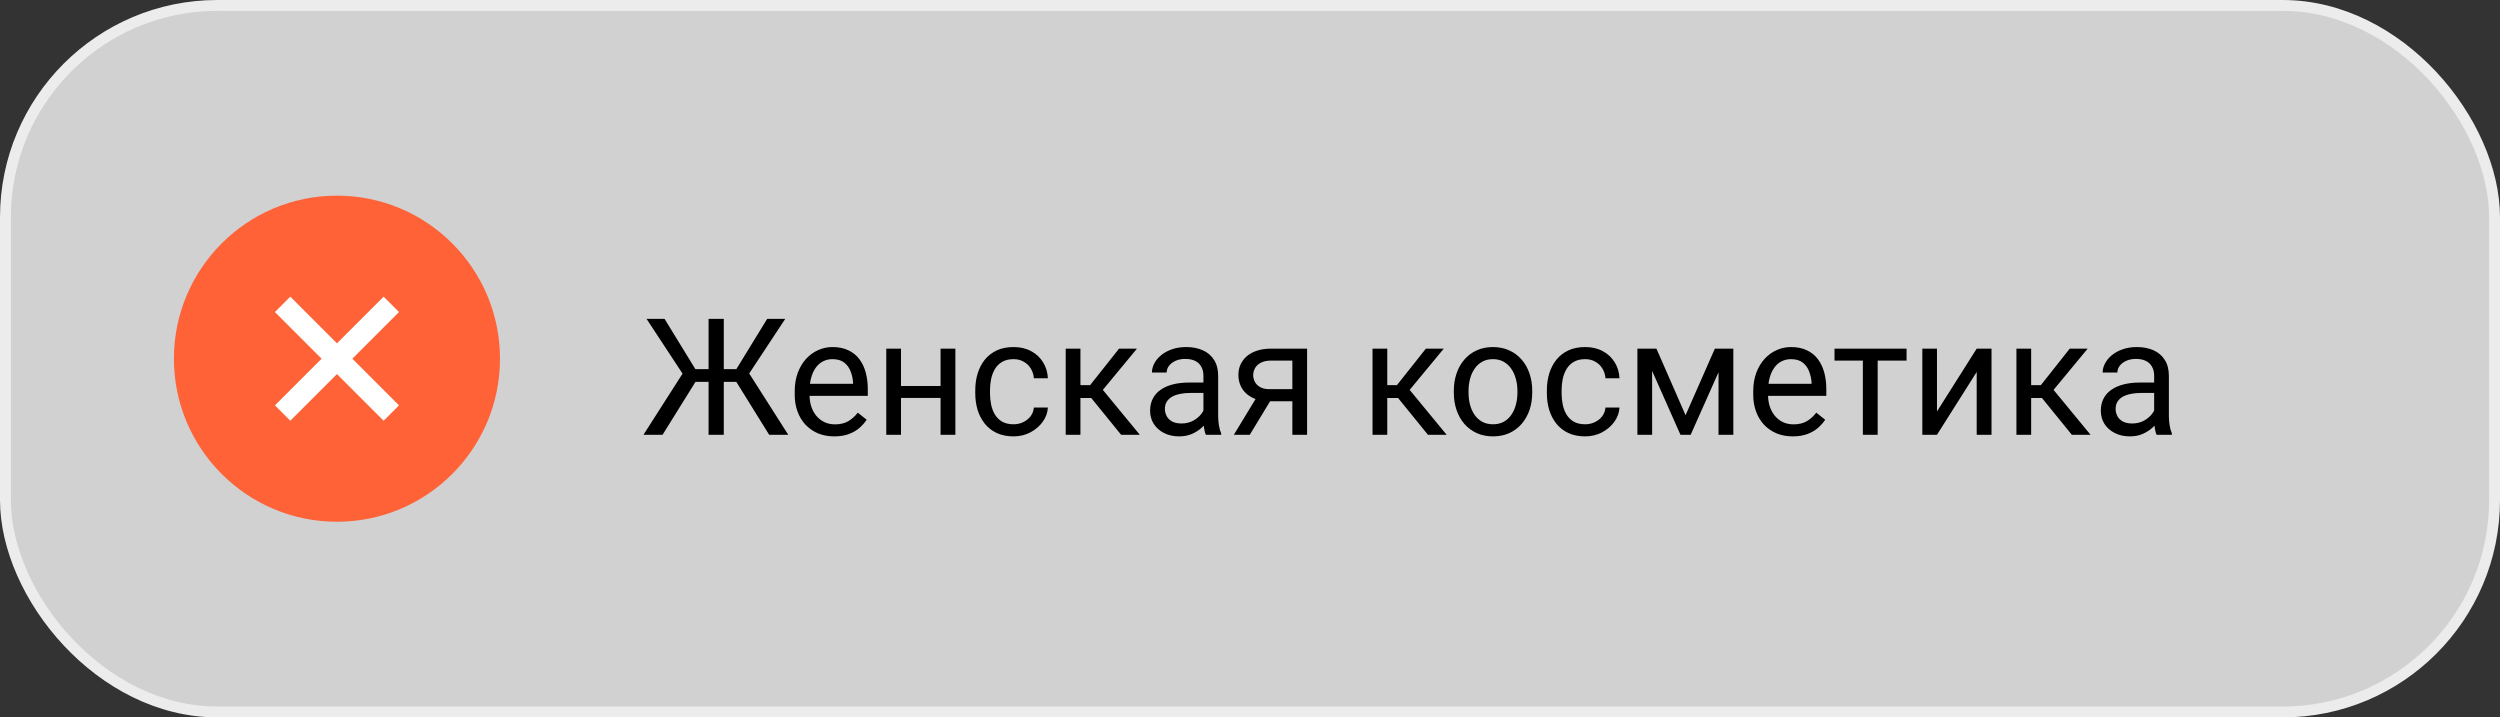 <?xml version="1.0" encoding="UTF-8"?> <svg xmlns="http://www.w3.org/2000/svg" width="230" height="66" viewBox="0 0 230 66" fill="none"><rect x="0" y="0" width="230" height="66" fill="#333333" stroke="none"/> <rect x="0.5" y="0.5" width="229" height="65" rx="19.5" fill="#F8F8F8" fill-opacity="0.8" stroke="#ECECEC"></rect> <path d="M63.292 35.129L59.483 29.336H61.139L63.973 33.958H65.98L65.753 35.129H63.292ZM64.054 35.02L60.956 40H59.198L63.16 33.804L64.054 35.02ZM66.588 29.336V40H65.189V29.336H66.588ZM72.242 29.336L68.419 35.129H66.031L65.811 33.958H67.745L70.58 29.336H72.242ZM70.763 40L67.672 35.02L68.573 33.804L72.52 40H70.763ZM76.754 40.147C76.202 40.147 75.702 40.054 75.252 39.868C74.808 39.678 74.425 39.412 74.103 39.07C73.785 38.728 73.541 38.323 73.37 37.854C73.199 37.385 73.114 36.873 73.114 36.316V36.008C73.114 35.364 73.209 34.79 73.399 34.287C73.59 33.779 73.849 33.35 74.176 32.998C74.503 32.647 74.874 32.38 75.289 32.2C75.704 32.019 76.134 31.929 76.578 31.929C77.144 31.929 77.633 32.026 78.043 32.222C78.458 32.417 78.797 32.69 79.061 33.042C79.325 33.389 79.52 33.799 79.647 34.273C79.774 34.741 79.837 35.254 79.837 35.81V36.419H73.919V35.312H78.482V35.21C78.463 34.858 78.39 34.517 78.263 34.185C78.141 33.852 77.945 33.579 77.677 33.364C77.408 33.149 77.042 33.042 76.578 33.042C76.27 33.042 75.987 33.108 75.728 33.24C75.47 33.367 75.248 33.557 75.062 33.811C74.876 34.065 74.732 34.375 74.63 34.741C74.527 35.107 74.476 35.53 74.476 36.008V36.316C74.476 36.692 74.527 37.046 74.63 37.378C74.737 37.705 74.891 37.993 75.091 38.242C75.296 38.491 75.543 38.687 75.831 38.828C76.124 38.97 76.456 39.041 76.827 39.041C77.306 39.041 77.711 38.943 78.043 38.748C78.375 38.552 78.665 38.291 78.915 37.964L79.735 38.616C79.564 38.874 79.347 39.121 79.083 39.355C78.819 39.59 78.495 39.78 78.109 39.927C77.728 40.073 77.276 40.147 76.754 40.147ZM86.795 35.51V36.609H82.606V35.51H86.795ZM82.892 32.075V40H81.537V32.075H82.892ZM87.894 32.075V40H86.532V32.075H87.894ZM93.248 39.033C93.57 39.033 93.868 38.967 94.142 38.835C94.415 38.704 94.64 38.523 94.815 38.294C94.991 38.059 95.091 37.793 95.116 37.495H96.405C96.38 37.964 96.222 38.401 95.929 38.806C95.641 39.206 95.262 39.531 94.793 39.78C94.325 40.024 93.81 40.147 93.248 40.147C92.652 40.147 92.132 40.041 91.688 39.831C91.249 39.622 90.882 39.334 90.589 38.967C90.301 38.601 90.084 38.181 89.938 37.708C89.796 37.229 89.725 36.724 89.725 36.191V35.884C89.725 35.352 89.796 34.849 89.938 34.375C90.084 33.897 90.301 33.474 90.589 33.108C90.882 32.742 91.249 32.454 91.688 32.244C92.132 32.034 92.652 31.929 93.248 31.929C93.868 31.929 94.41 32.056 94.874 32.31C95.338 32.559 95.702 32.9 95.965 33.335C96.234 33.765 96.38 34.253 96.405 34.8H95.116C95.091 34.473 94.999 34.177 94.837 33.914C94.681 33.65 94.466 33.44 94.193 33.284C93.924 33.123 93.609 33.042 93.248 33.042C92.833 33.042 92.484 33.125 92.201 33.291C91.922 33.452 91.7 33.672 91.534 33.95C91.373 34.224 91.256 34.529 91.183 34.866C91.114 35.198 91.08 35.537 91.08 35.884V36.191C91.08 36.538 91.114 36.88 91.183 37.217C91.251 37.554 91.366 37.859 91.527 38.132C91.693 38.406 91.915 38.626 92.193 38.791C92.477 38.953 92.828 39.033 93.248 39.033ZM99.4 32.075V40H98.045V32.075H99.4ZM104.601 32.075L100.843 36.616H98.946L98.741 35.43H100.294L102.953 32.075H104.601ZM103.143 40L100.228 36.411L101.1 35.43L104.864 40H103.143ZM110.716 38.645V34.565C110.716 34.253 110.653 33.982 110.526 33.752C110.404 33.518 110.218 33.337 109.969 33.21C109.72 33.084 109.413 33.02 109.046 33.02C108.705 33.02 108.404 33.079 108.146 33.196C107.892 33.313 107.691 33.467 107.545 33.657C107.403 33.848 107.333 34.053 107.333 34.273H105.978C105.978 33.989 106.051 33.709 106.197 33.43C106.344 33.152 106.554 32.9 106.827 32.676C107.105 32.446 107.438 32.266 107.823 32.134C108.214 31.997 108.648 31.929 109.127 31.929C109.703 31.929 110.211 32.026 110.65 32.222C111.095 32.417 111.441 32.712 111.69 33.108C111.944 33.498 112.071 33.989 112.071 34.58V38.272C112.071 38.535 112.093 38.816 112.137 39.114C112.186 39.412 112.257 39.668 112.35 39.883V40H110.936C110.868 39.844 110.814 39.636 110.775 39.377C110.736 39.114 110.716 38.87 110.716 38.645ZM110.951 35.195L110.965 36.148H109.596C109.21 36.148 108.866 36.179 108.563 36.243C108.26 36.301 108.006 36.392 107.801 36.514C107.596 36.636 107.44 36.79 107.333 36.975C107.225 37.156 107.171 37.368 107.171 37.612C107.171 37.861 107.228 38.088 107.34 38.294C107.452 38.498 107.621 38.662 107.845 38.784C108.075 38.901 108.355 38.96 108.688 38.96C109.103 38.96 109.469 38.872 109.786 38.696C110.104 38.52 110.355 38.306 110.541 38.052C110.731 37.798 110.833 37.551 110.848 37.312L111.427 37.964C111.393 38.169 111.3 38.396 111.148 38.645C110.997 38.894 110.794 39.133 110.541 39.363C110.292 39.587 109.994 39.775 109.647 39.927C109.305 40.073 108.919 40.147 108.49 40.147C107.953 40.147 107.481 40.041 107.076 39.831C106.676 39.622 106.363 39.341 106.139 38.989C105.919 38.633 105.809 38.235 105.809 37.795C105.809 37.371 105.892 36.997 106.058 36.675C106.224 36.348 106.463 36.077 106.776 35.862C107.088 35.642 107.464 35.476 107.904 35.364C108.343 35.252 108.834 35.195 109.376 35.195H110.951ZM115.807 36.221H117.271L114.979 40H113.514L115.807 36.221ZM116.942 32.075H120.252V40H118.897V33.174H116.942C116.556 33.174 116.241 33.24 115.997 33.372C115.753 33.498 115.575 33.665 115.462 33.87C115.35 34.075 115.294 34.287 115.294 34.507C115.294 34.722 115.345 34.929 115.448 35.129C115.55 35.325 115.711 35.486 115.931 35.613C116.151 35.74 116.434 35.803 116.781 35.803H119.264V36.916H116.781C116.327 36.916 115.924 36.855 115.572 36.733C115.221 36.611 114.923 36.443 114.679 36.228C114.435 36.008 114.249 35.752 114.122 35.459C113.995 35.161 113.932 34.839 113.932 34.492C113.932 34.145 113.998 33.826 114.129 33.533C114.266 33.24 114.461 32.983 114.715 32.764C114.974 32.544 115.289 32.376 115.66 32.258C116.036 32.136 116.463 32.075 116.942 32.075ZM127.628 32.075V40H126.273V32.075H127.628ZM132.828 32.075L129.071 36.616H127.174L126.969 35.43H128.521L131.18 32.075H132.828ZM131.371 40L128.456 36.411L129.327 35.43L133.092 40H131.371ZM133.751 36.126V35.957C133.751 35.386 133.834 34.856 134 34.368C134.166 33.874 134.405 33.447 134.718 33.086C135.03 32.72 135.409 32.437 135.853 32.236C136.297 32.031 136.795 31.929 137.347 31.929C137.904 31.929 138.404 32.031 138.849 32.236C139.298 32.437 139.679 32.72 139.991 33.086C140.309 33.447 140.55 33.874 140.716 34.368C140.882 34.856 140.965 35.386 140.965 35.957V36.126C140.965 36.697 140.882 37.227 140.716 37.715C140.55 38.203 140.309 38.63 139.991 38.997C139.679 39.358 139.3 39.641 138.856 39.846C138.417 40.046 137.918 40.147 137.362 40.147C136.805 40.147 136.305 40.046 135.86 39.846C135.416 39.641 135.035 39.358 134.718 38.997C134.405 38.63 134.166 38.203 134 37.715C133.834 37.227 133.751 36.697 133.751 36.126ZM135.106 35.957V36.126C135.106 36.521 135.152 36.895 135.245 37.246C135.338 37.593 135.477 37.9 135.663 38.169C135.853 38.438 136.09 38.65 136.373 38.806C136.656 38.958 136.986 39.033 137.362 39.033C137.733 39.033 138.058 38.958 138.336 38.806C138.619 38.65 138.854 38.438 139.039 38.169C139.225 37.9 139.364 37.593 139.457 37.246C139.554 36.895 139.603 36.521 139.603 36.126V35.957C139.603 35.566 139.554 35.198 139.457 34.851C139.364 34.499 139.222 34.19 139.032 33.921C138.846 33.648 138.612 33.433 138.329 33.276C138.05 33.12 137.723 33.042 137.347 33.042C136.976 33.042 136.649 33.12 136.366 33.276C136.087 33.433 135.853 33.648 135.663 33.921C135.477 34.19 135.338 34.499 135.245 34.851C135.152 35.198 135.106 35.566 135.106 35.957ZM145.836 39.033C146.158 39.033 146.456 38.967 146.729 38.835C147.003 38.704 147.228 38.523 147.403 38.294C147.579 38.059 147.679 37.793 147.704 37.495H148.993C148.968 37.964 148.81 38.401 148.517 38.806C148.229 39.206 147.85 39.531 147.381 39.78C146.913 40.024 146.397 40.147 145.836 40.147C145.24 40.147 144.72 40.041 144.276 39.831C143.836 39.622 143.47 39.334 143.177 38.967C142.889 38.601 142.672 38.181 142.525 37.708C142.384 37.229 142.313 36.724 142.313 36.191V35.884C142.313 35.352 142.384 34.849 142.525 34.375C142.672 33.897 142.889 33.474 143.177 33.108C143.47 32.742 143.836 32.454 144.276 32.244C144.72 32.034 145.24 31.929 145.836 31.929C146.456 31.929 146.998 32.056 147.462 32.31C147.926 32.559 148.29 32.9 148.553 33.335C148.822 33.765 148.968 34.253 148.993 34.8H147.704C147.679 34.473 147.586 34.177 147.425 33.914C147.269 33.65 147.054 33.44 146.781 33.284C146.512 33.123 146.197 33.042 145.836 33.042C145.421 33.042 145.072 33.125 144.789 33.291C144.51 33.452 144.288 33.672 144.122 33.95C143.961 34.224 143.844 34.529 143.771 34.866C143.702 35.198 143.668 35.537 143.668 35.884V36.191C143.668 36.538 143.702 36.88 143.771 37.217C143.839 37.554 143.954 37.859 144.115 38.132C144.281 38.406 144.503 38.626 144.781 38.791C145.064 38.953 145.416 39.033 145.836 39.033ZM155.072 38.198L157.767 32.075H159.071L155.541 40H154.603L151.087 32.075H152.391L155.072 38.198ZM151.996 32.075V40H150.641V32.075H151.996ZM158.104 40V32.075H159.466V40H158.104ZM164.938 40.147C164.386 40.147 163.885 40.054 163.436 39.868C162.992 39.678 162.608 39.412 162.286 39.07C161.969 38.728 161.725 38.323 161.554 37.854C161.383 37.385 161.297 36.873 161.297 36.316V36.008C161.297 35.364 161.393 34.79 161.583 34.287C161.773 33.779 162.032 33.35 162.359 32.998C162.687 32.647 163.058 32.38 163.473 32.2C163.888 32.019 164.317 31.929 164.762 31.929C165.328 31.929 165.816 32.026 166.227 32.222C166.642 32.417 166.981 32.69 167.245 33.042C167.508 33.389 167.704 33.799 167.831 34.273C167.958 34.741 168.021 35.254 168.021 35.81V36.419H162.103V35.312H166.666V35.21C166.646 34.858 166.573 34.517 166.446 34.185C166.324 33.852 166.129 33.579 165.86 33.364C165.592 33.149 165.226 33.042 164.762 33.042C164.454 33.042 164.171 33.108 163.912 33.24C163.653 33.367 163.431 33.557 163.246 33.811C163.06 34.065 162.916 34.375 162.813 34.741C162.711 35.107 162.66 35.53 162.66 36.008V36.316C162.66 36.692 162.711 37.046 162.813 37.378C162.921 37.705 163.075 37.993 163.275 38.242C163.48 38.491 163.727 38.687 164.015 38.828C164.308 38.97 164.64 39.041 165.011 39.041C165.489 39.041 165.895 38.943 166.227 38.748C166.559 38.552 166.849 38.291 167.098 37.964L167.918 38.616C167.748 38.874 167.53 39.121 167.267 39.355C167.003 39.59 166.678 39.78 166.292 39.927C165.912 40.073 165.46 40.147 164.938 40.147ZM172.745 32.075V40H171.383V32.075H172.745ZM175.404 32.075V33.174H168.775V32.075H175.404ZM178.202 37.854L181.856 32.075H183.219V40H181.856V34.221L178.202 40H176.854V32.075H178.202V37.854ZM186.866 32.075V40H185.511V32.075H186.866ZM192.066 32.075L188.309 36.616H186.412L186.207 35.43H187.76L190.418 32.075H192.066ZM190.609 40L187.694 36.411L188.565 35.43L192.33 40H190.609ZM198.182 38.645V34.565C198.182 34.253 198.119 33.982 197.992 33.752C197.87 33.518 197.684 33.337 197.435 33.21C197.186 33.084 196.878 33.02 196.512 33.02C196.17 33.02 195.87 33.079 195.611 33.196C195.357 33.313 195.157 33.467 195.011 33.657C194.869 33.848 194.798 34.053 194.798 34.273H193.443C193.443 33.989 193.517 33.709 193.663 33.43C193.81 33.152 194.02 32.9 194.293 32.676C194.571 32.446 194.903 32.266 195.289 32.134C195.68 31.997 196.114 31.929 196.593 31.929C197.169 31.929 197.677 32.026 198.116 32.222C198.561 32.417 198.907 32.712 199.156 33.108C199.41 33.498 199.537 33.989 199.537 34.58V38.272C199.537 38.535 199.559 38.816 199.603 39.114C199.652 39.412 199.723 39.668 199.815 39.883V40H198.402C198.333 39.844 198.28 39.636 198.241 39.377C198.202 39.114 198.182 38.87 198.182 38.645ZM198.417 35.195L198.431 36.148H197.062C196.676 36.148 196.332 36.179 196.029 36.243C195.726 36.301 195.472 36.392 195.267 36.514C195.062 36.636 194.906 36.79 194.798 36.975C194.691 37.156 194.637 37.368 194.637 37.612C194.637 37.861 194.693 38.088 194.806 38.294C194.918 38.498 195.086 38.662 195.311 38.784C195.541 38.901 195.821 38.96 196.153 38.96C196.568 38.96 196.935 38.872 197.252 38.696C197.569 38.52 197.821 38.306 198.006 38.052C198.197 37.798 198.299 37.551 198.314 37.312L198.893 37.964C198.858 38.169 198.766 38.396 198.614 38.645C198.463 38.894 198.26 39.133 198.006 39.363C197.757 39.587 197.459 39.775 197.113 39.927C196.771 40.073 196.385 40.147 195.956 40.147C195.418 40.147 194.947 40.041 194.542 39.831C194.142 39.622 193.829 39.341 193.604 38.989C193.385 38.633 193.275 38.235 193.275 37.795C193.275 37.371 193.358 36.997 193.524 36.675C193.69 36.348 193.929 36.077 194.242 35.862C194.554 35.642 194.93 35.476 195.37 35.364C195.809 35.252 196.3 35.195 196.842 35.195H198.417Z" fill="black"></path> <circle cx="31" cy="33" r="15" fill="#FF6237"></circle> <path d="M26 28L36 38" stroke="white" stroke-width="2"></path> <path d="M36 28L26 38" stroke="white" stroke-width="2"></path> </svg> 